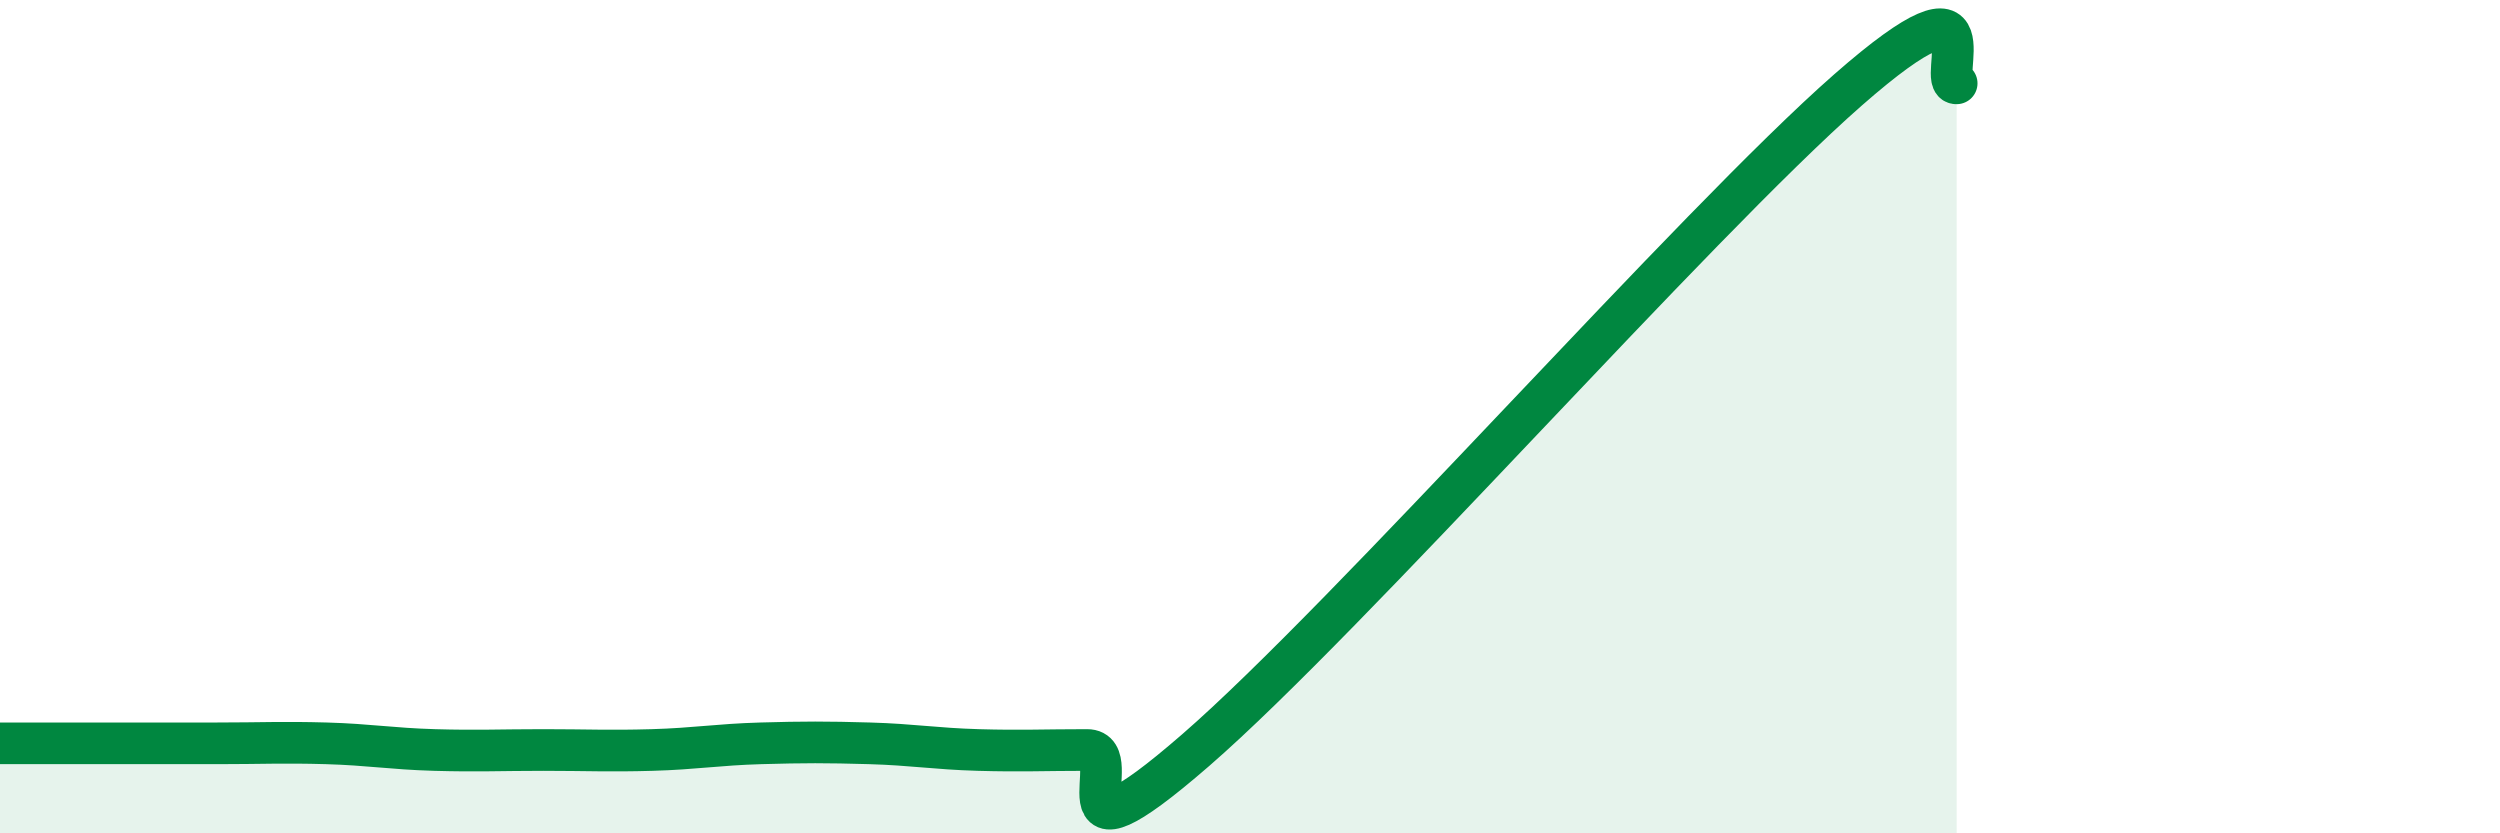 
    <svg width="60" height="20" viewBox="0 0 60 20" xmlns="http://www.w3.org/2000/svg">
      <path
        d="M 0,17.84 C 0.52,17.84 1.57,17.84 2.61,17.84 C 3.65,17.84 4.18,17.84 5.22,17.84 C 6.26,17.84 6.79,17.81 7.83,17.84 C 8.87,17.87 9.39,17.97 10.43,18 C 11.47,18.03 12,18 13.04,18 C 14.08,18 14.61,18.03 15.65,18 C 16.69,17.97 17.22,17.87 18.26,17.84 C 19.3,17.81 19.83,17.81 20.87,17.84 C 21.91,17.87 22.44,17.97 23.48,18 C 24.52,18.03 25.05,18 26.09,18 C 27.13,18 25.05,21.17 28.7,18 C 32.35,14.83 40.7,5.36 44.35,2.16 C 48,-1.04 46.44,2.03 46.96,2L46.96 20L0 20Z"
        fill="#008740"
        opacity="0.1"
        stroke-linecap="round"
        stroke-linejoin="round"
      />
      <path
        d="M 0,17.84 C 0.52,17.84 1.57,17.84 2.61,17.84 C 3.65,17.84 4.18,17.84 5.22,17.84 C 6.26,17.84 6.79,17.81 7.83,17.84 C 8.87,17.87 9.39,17.97 10.43,18 C 11.47,18.03 12,18 13.04,18 C 14.08,18 14.61,18.03 15.65,18 C 16.69,17.97 17.22,17.87 18.26,17.84 C 19.3,17.81 19.83,17.81 20.87,17.84 C 21.91,17.87 22.44,17.97 23.48,18 C 24.52,18.03 25.05,18 26.09,18 C 27.13,18 25.05,21.17 28.7,18 C 32.35,14.83 40.7,5.36 44.35,2.16 C 48,-1.04 46.44,2.03 46.96,2"
        stroke="#008740"
        stroke-width="1"
        fill="none"
        stroke-linecap="round"
        stroke-linejoin="round"
      />
    </svg>
  